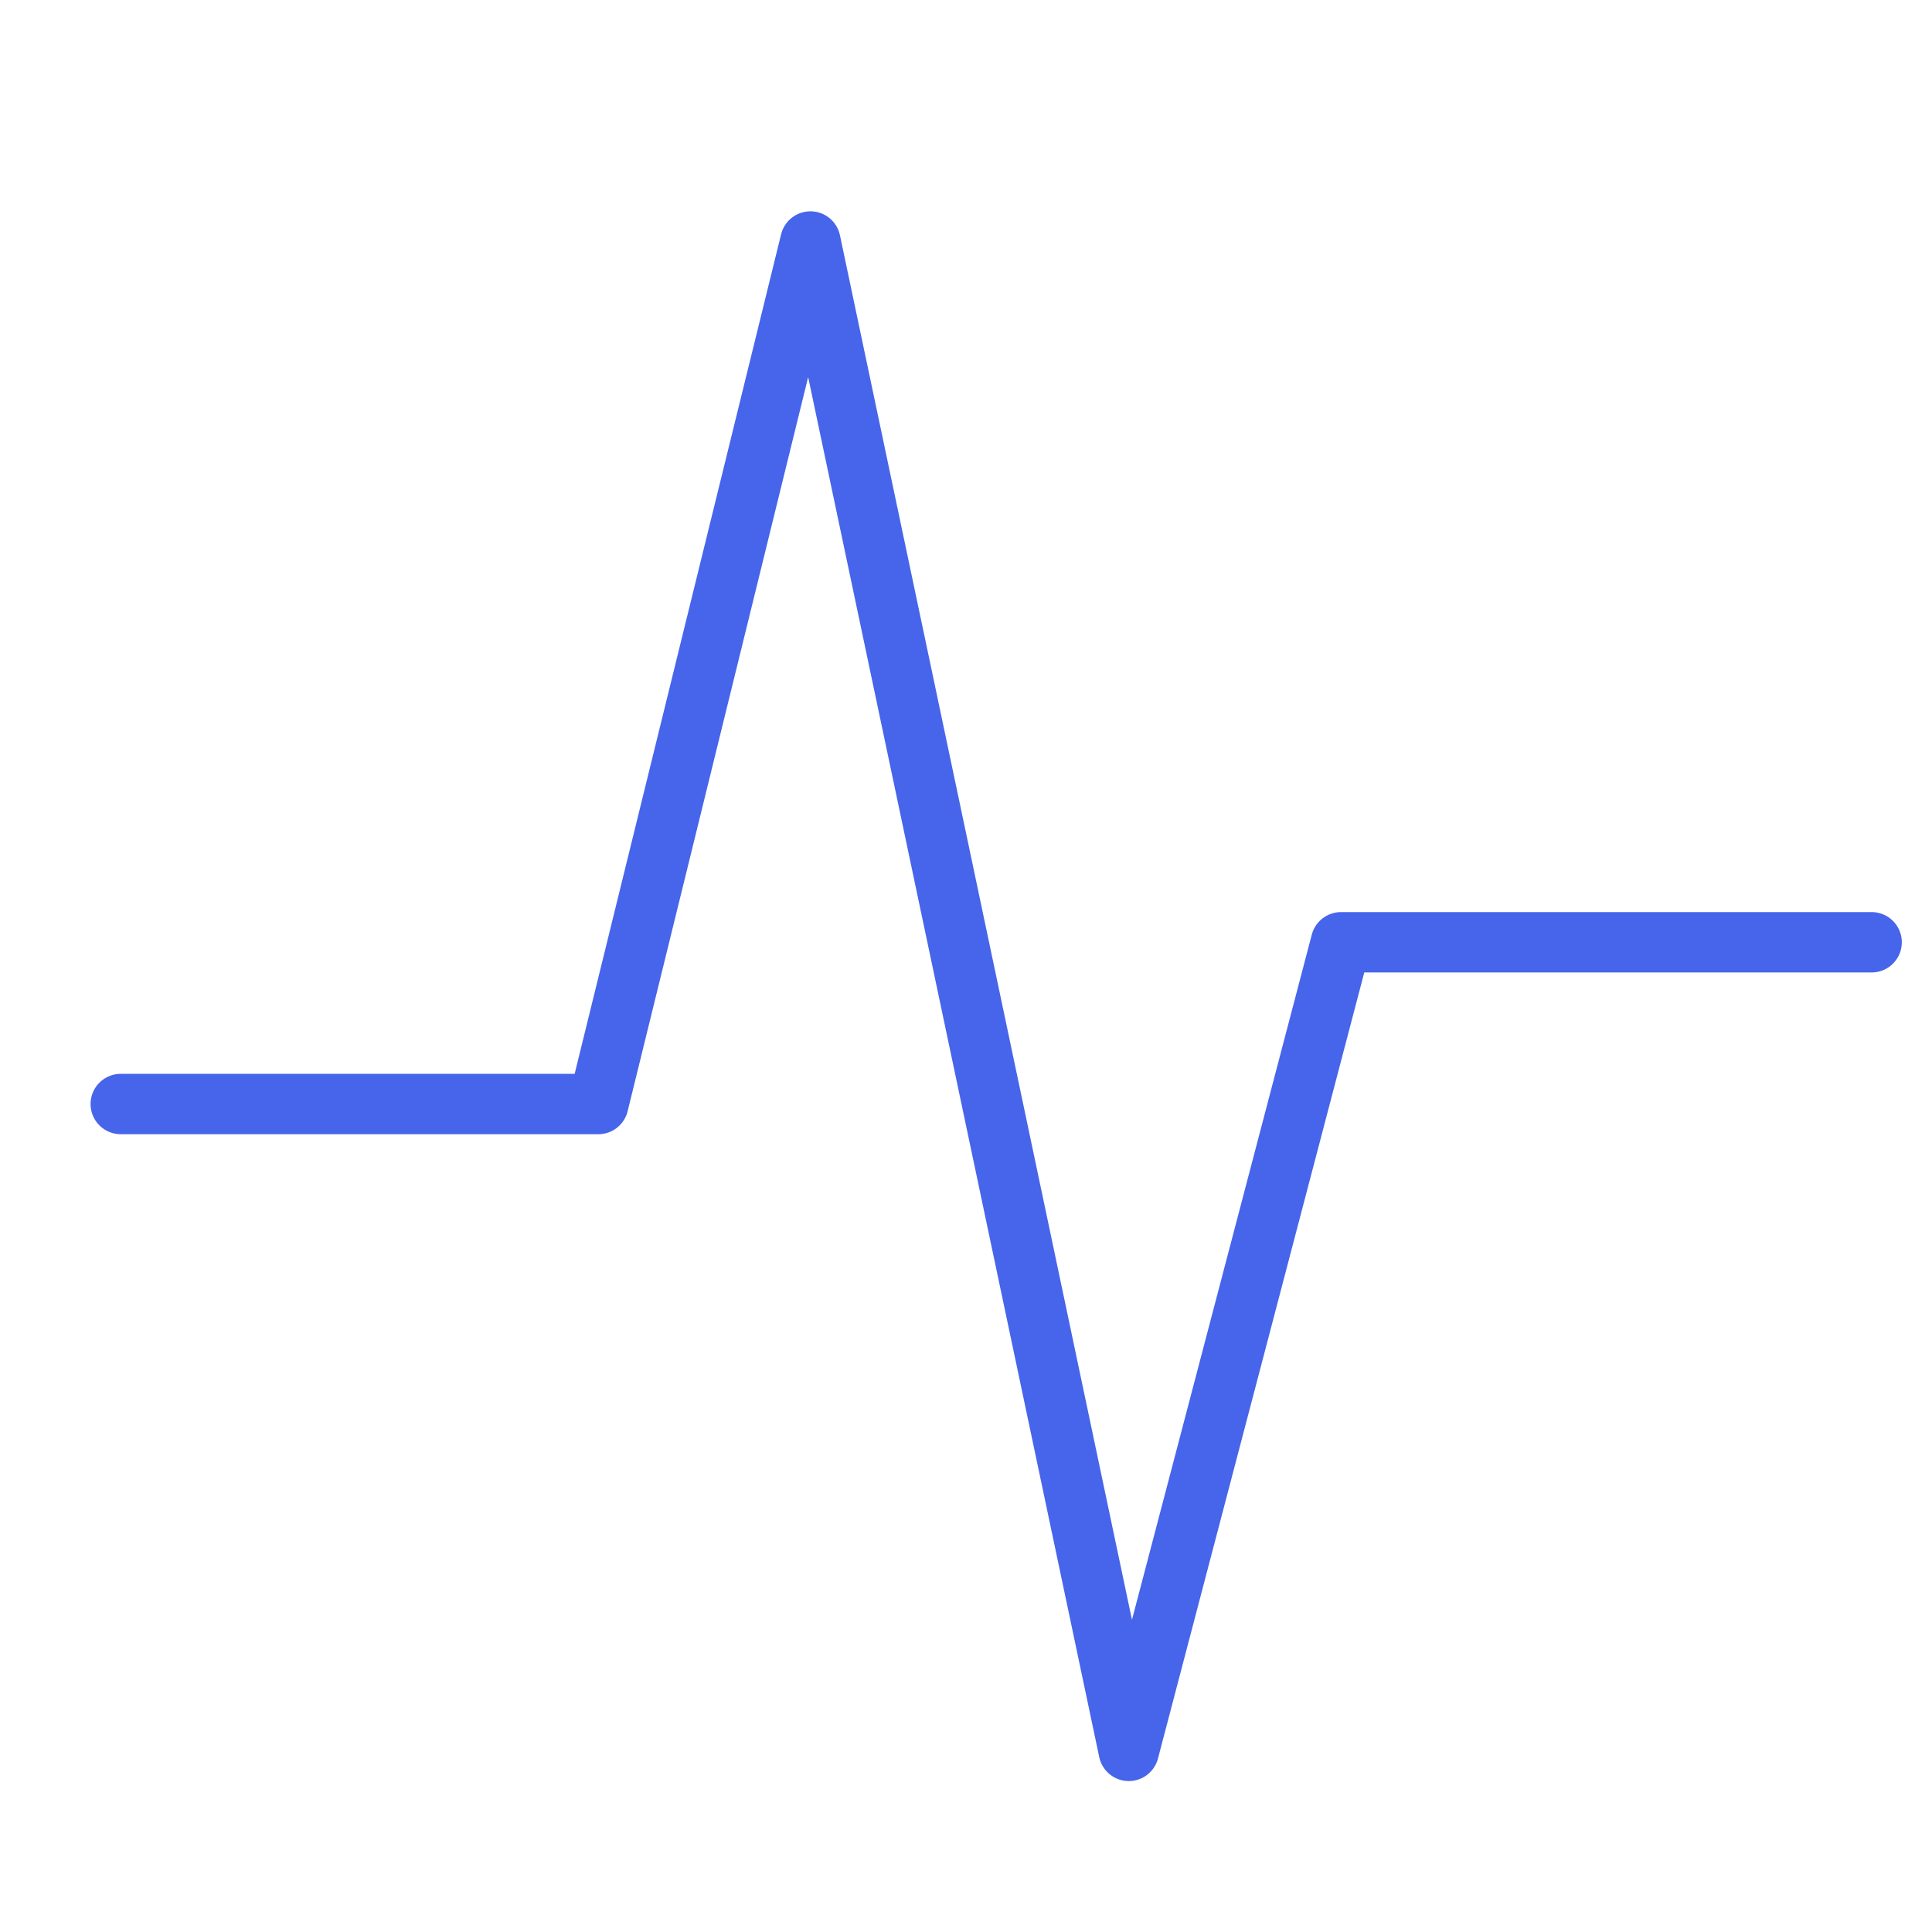 <svg width="32" height="32" fill="none" xmlns="http://www.w3.org/2000/svg"><path d="M2 18.286h7.91L13.423 4l5.273 25 3.515-13.393H31" stroke="#4665EA" stroke-linecap="round" stroke-linejoin="round"/></svg>